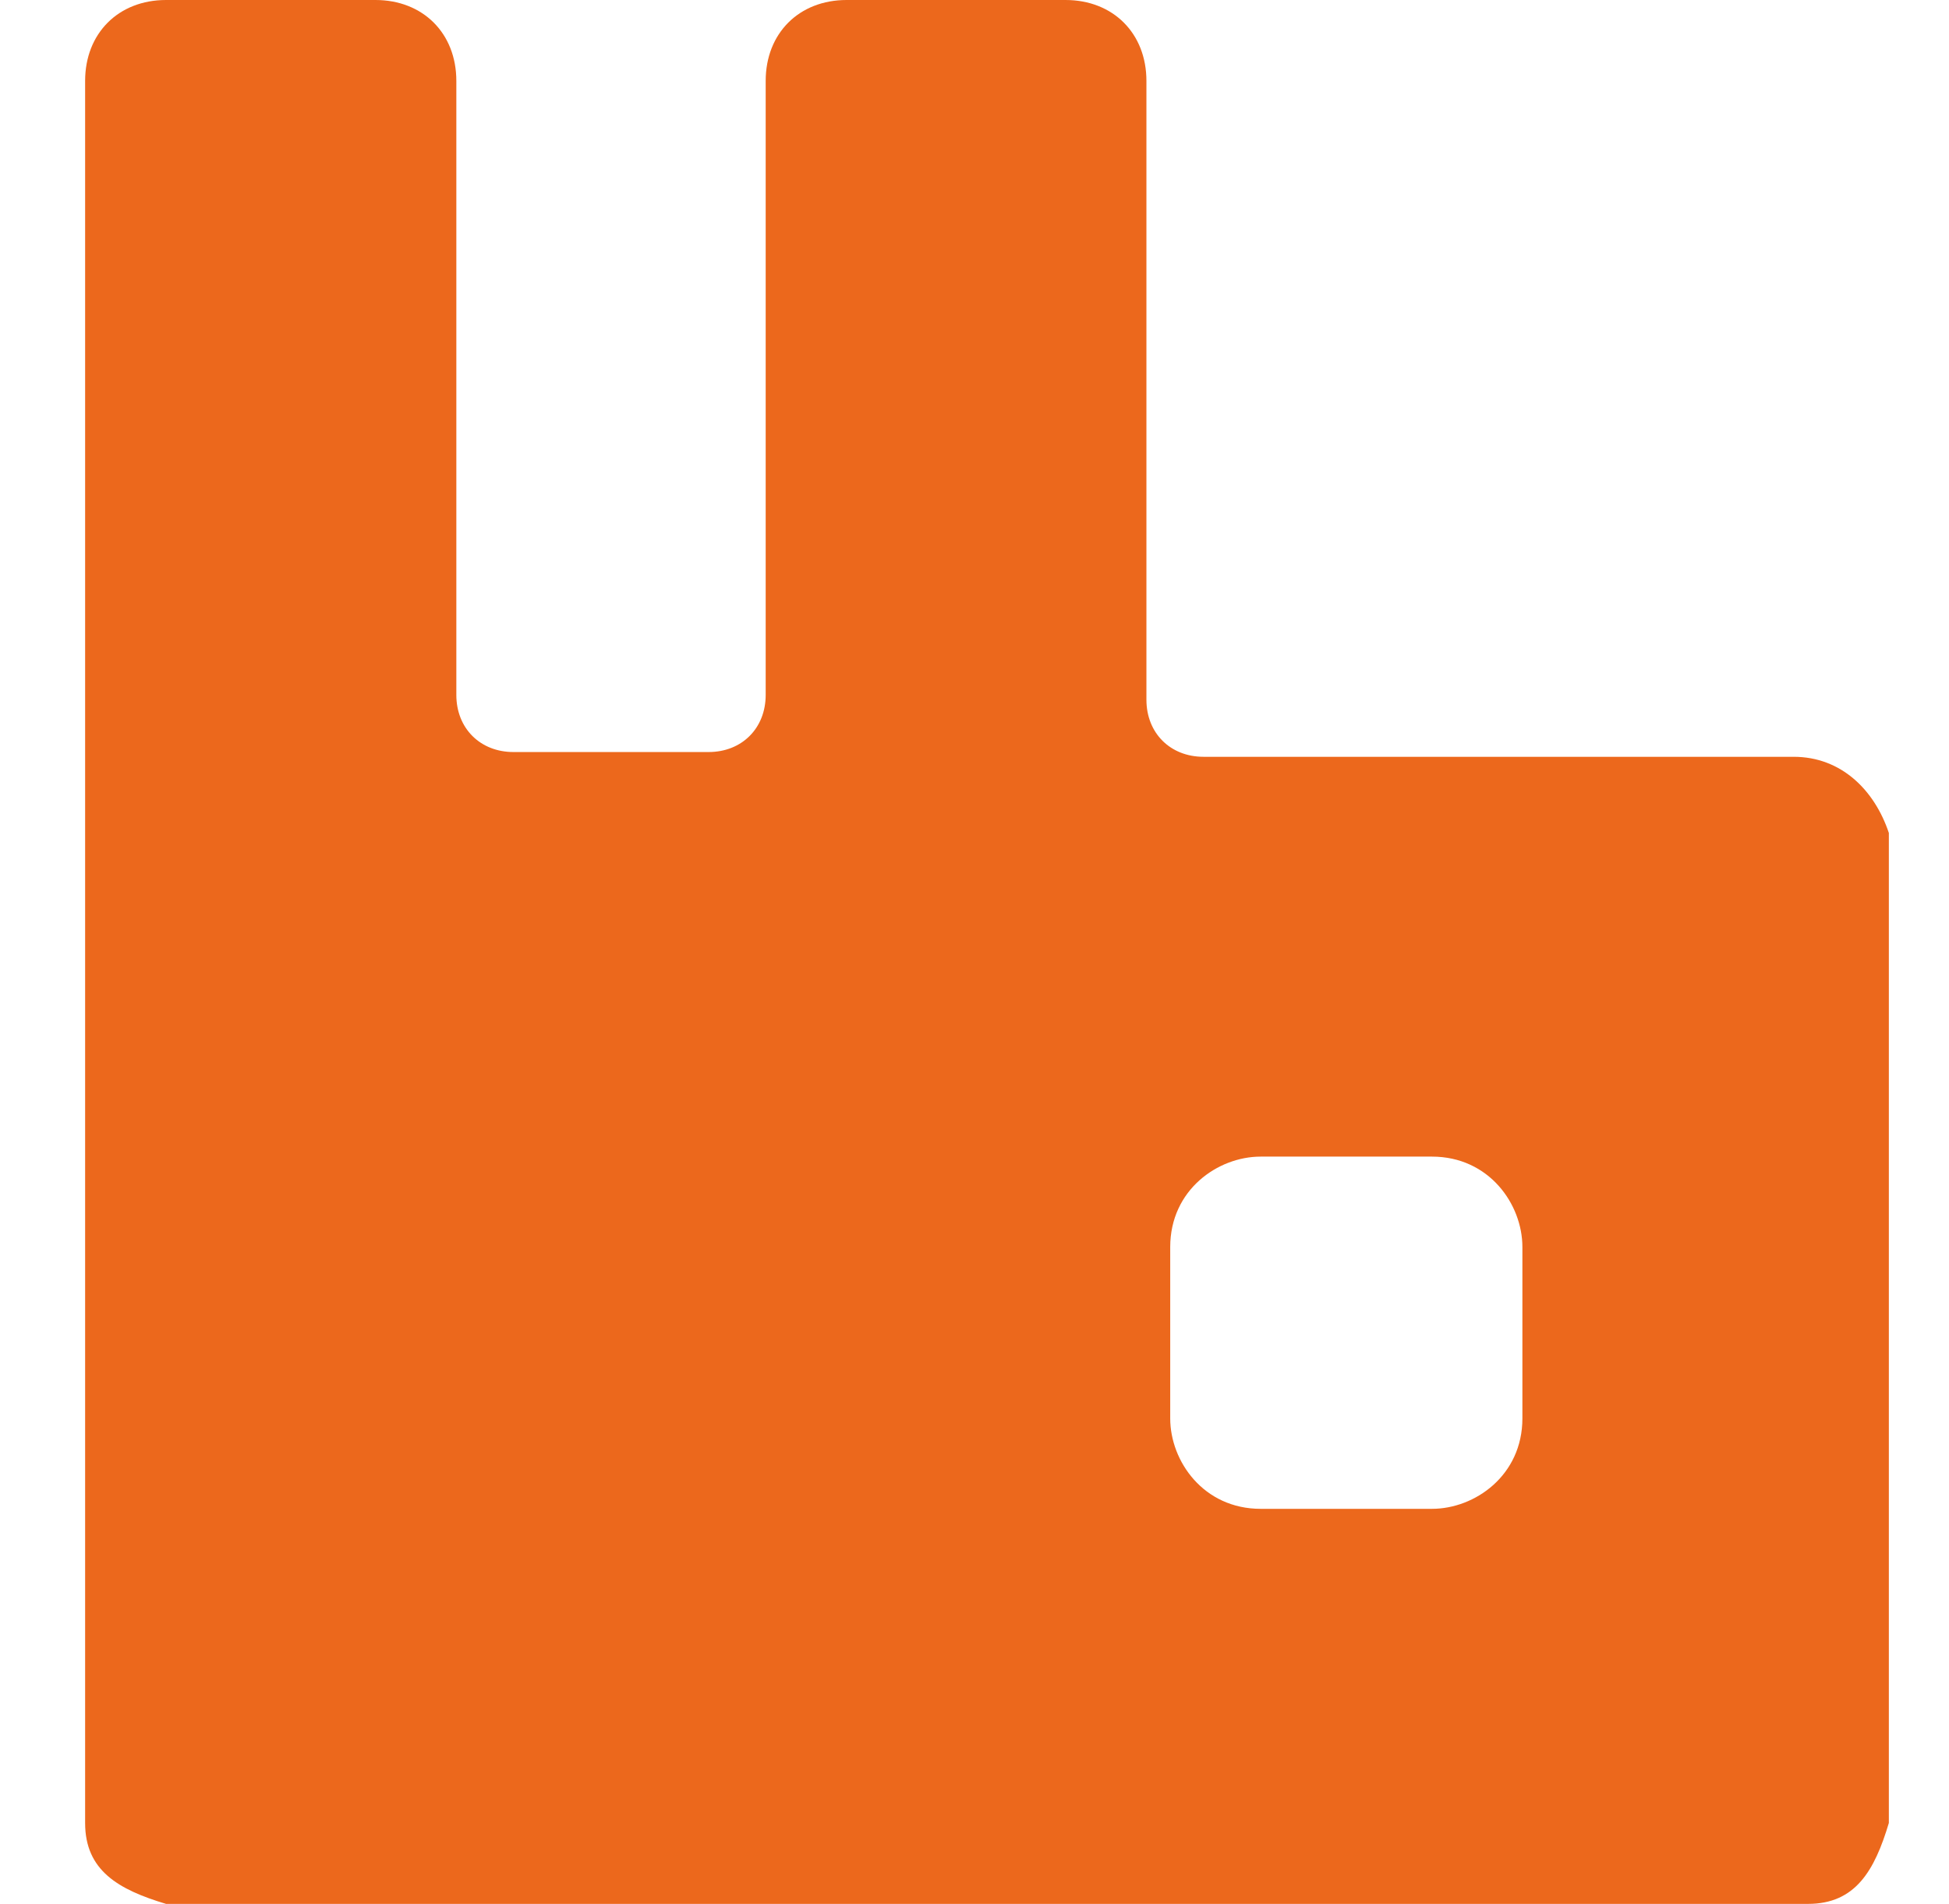 <svg width="43" height="42" viewBox="0 0 43 42" fill="none" xmlns="http://www.w3.org/2000/svg">
<path d="M39.573 16.695H26.553C25.818 16.695 25.293 16.17 25.293 15.435V1.785C25.293 0.735 24.558 0 23.508 0H18.678C17.628 0 16.893 0.735 16.893 1.785V15.33C16.893 16.065 16.368 16.59 15.633 16.59H11.328C10.593 16.59 10.068 16.065 10.068 15.33V1.785C10.068 0.735 9.333 0 8.283 0H3.663C2.613 0 1.878 0.735 1.878 1.785V40.215C1.878 41.265 2.613 41.685 3.663 42H39.888C40.938 42 41.358 41.265 41.673 40.215V18.375C41.358 17.43 40.623 16.695 39.573 16.695ZM33.588 31.29C33.588 32.55 32.538 33.285 31.593 33.285H27.813C26.553 33.285 25.818 32.235 25.818 31.29V27.51C25.818 26.25 26.868 25.515 27.813 25.515H31.593C32.853 25.515 33.588 26.565 33.588 27.51V31.29Z" fill="#EC681C"/>
</svg>
